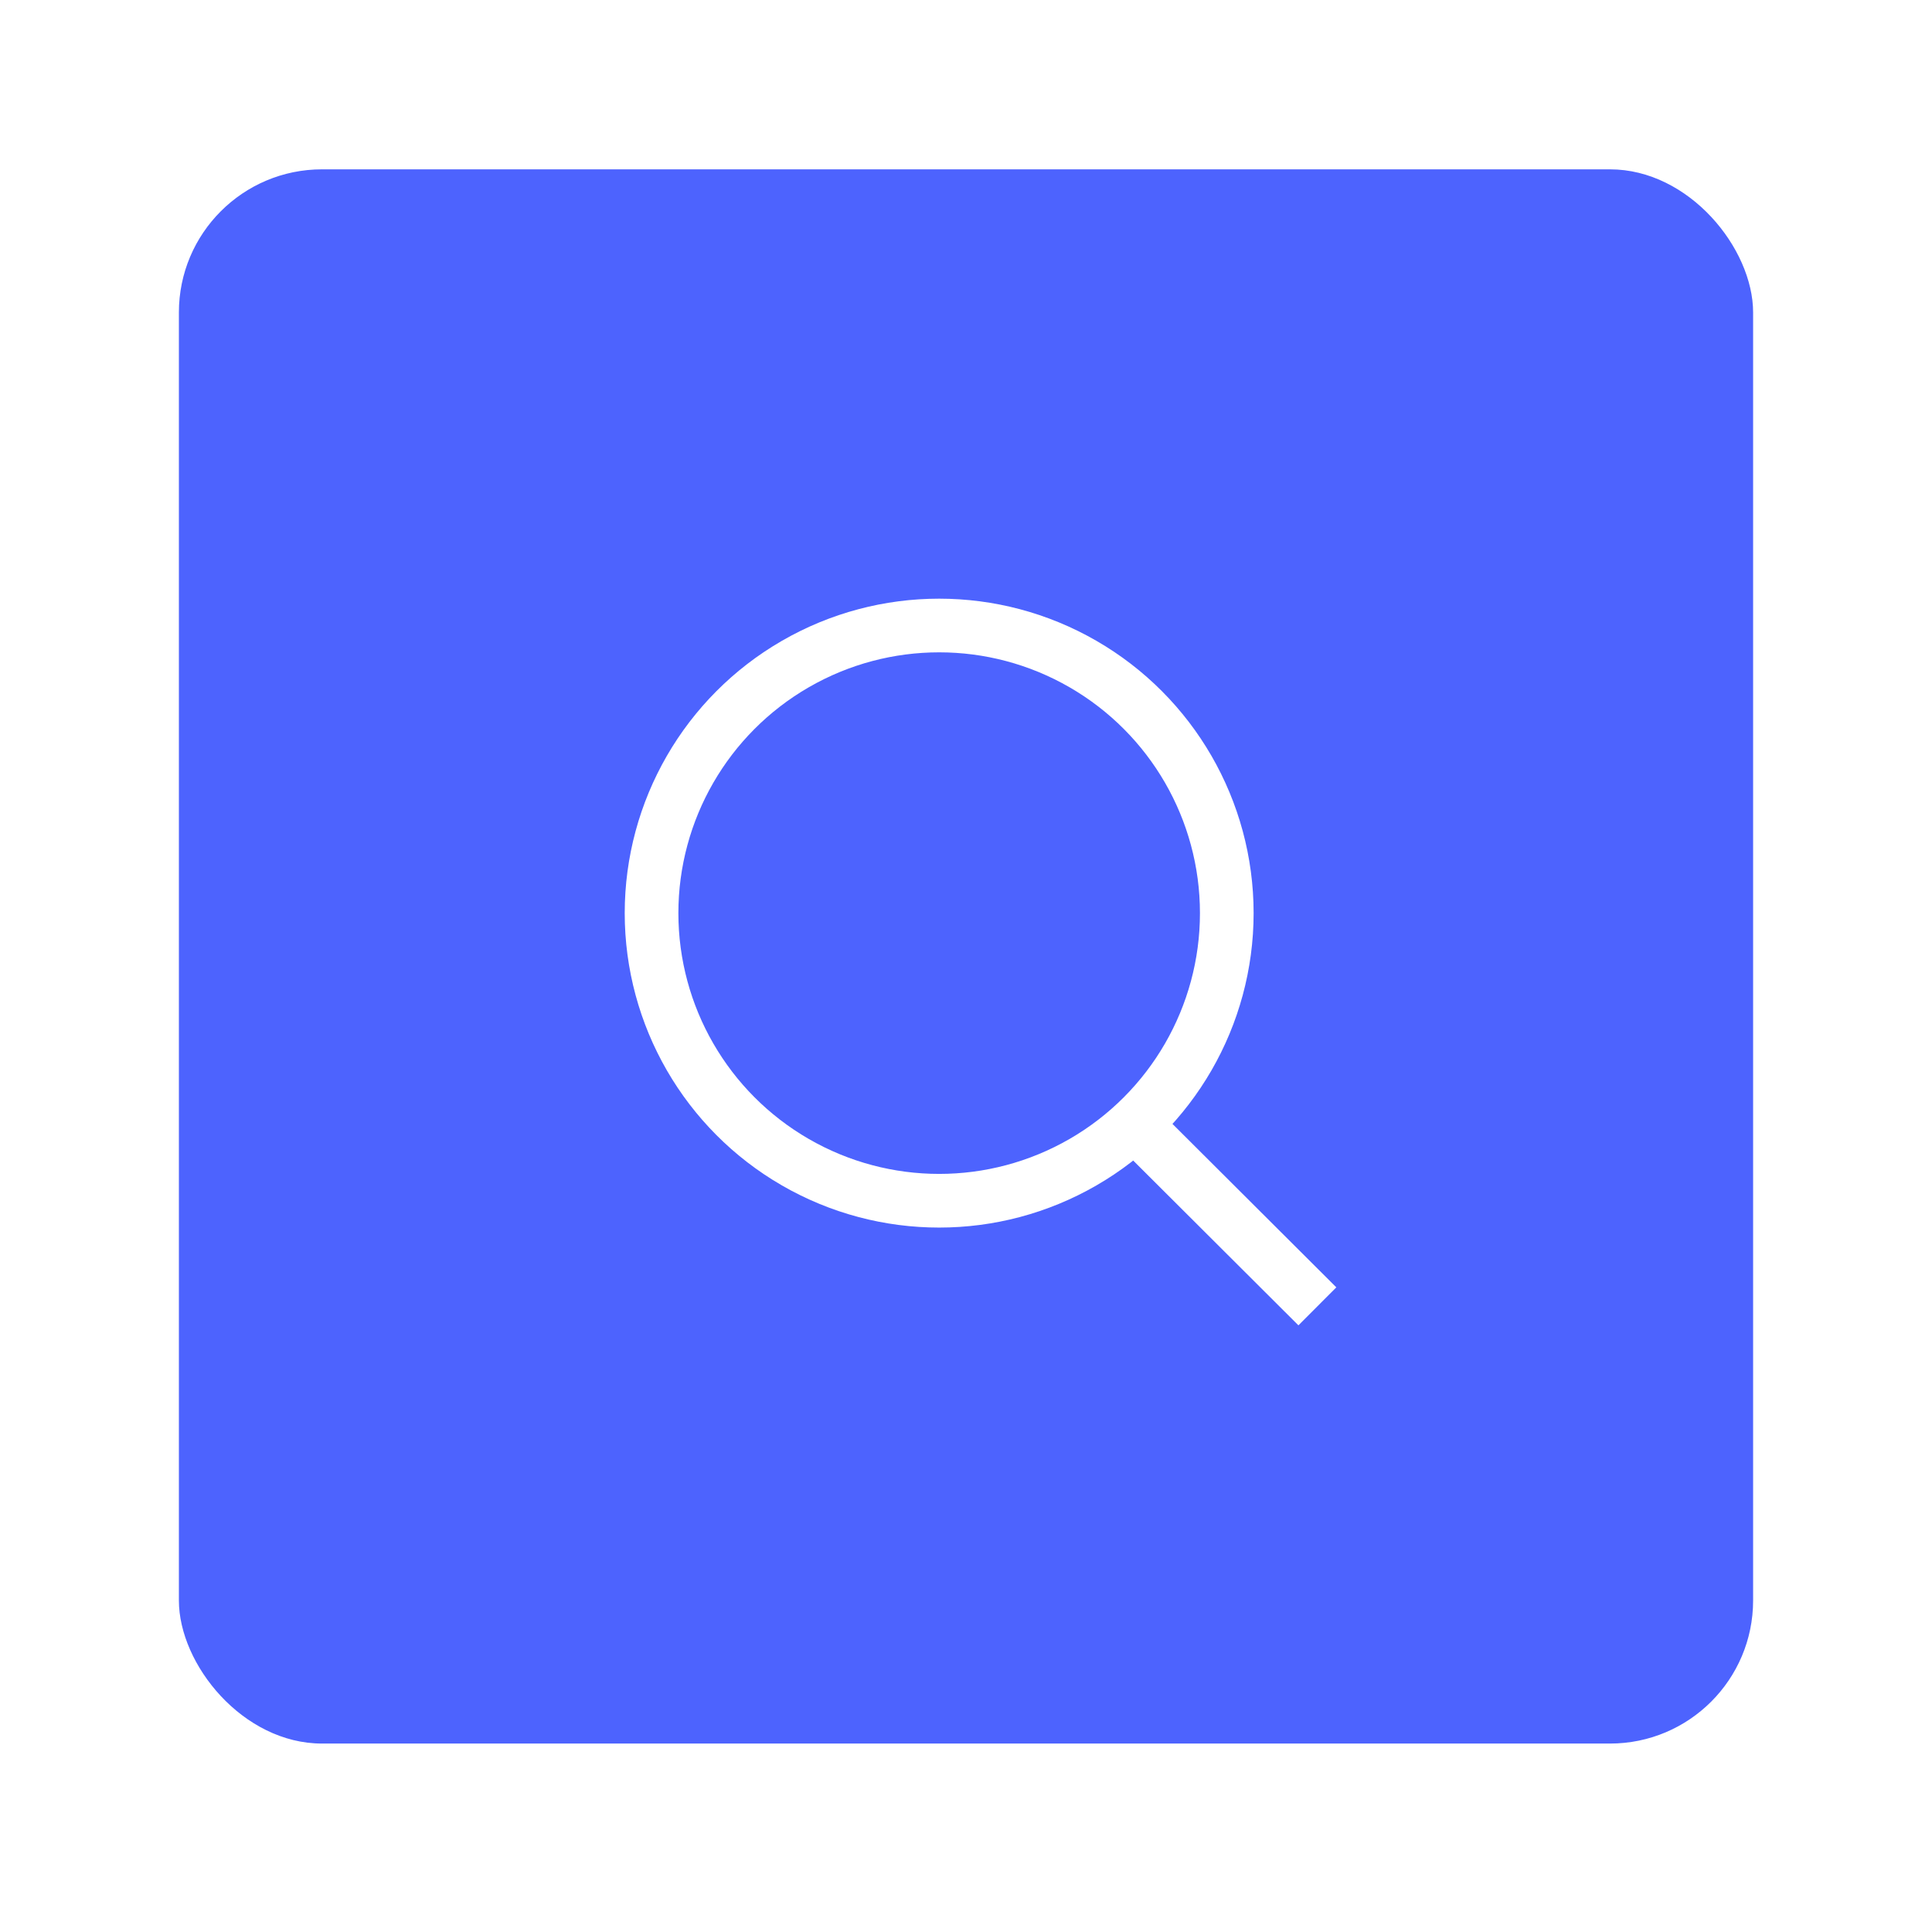 <svg width="54" height="54" viewBox="0 0 54 54" fill="none" xmlns="http://www.w3.org/2000/svg">
<g filter="url(#filter0_d_2512_7090)">
<rect x="5" y="4" width="44" height="44" rx="4" fill="#4D63FE"/>
<circle cx="26.25" cy="24.789" r="8.039" stroke="white" stroke-width="1.5" stroke-linecap="square"/>
<path d="M31.736 30.708L36.29 35.25" stroke="white" stroke-width="1.5" stroke-linecap="square"/>
</g>
<defs>
<filter id="filter0_d_2512_7090" x="0.6" y="0.333" width="52.8" height="52.8" filterUnits="userSpaceOnUse" color-interpolation-filters="sRGB">
<feFlood flood-opacity="0" result="BackgroundImageFix"/>
<feColorMatrix in="SourceAlpha" type="matrix" values="0 0 0 0 0 0 0 0 0 0 0 0 0 0 0 0 0 0 127 0" result="hardAlpha"/>
<feOffset dy="0.733"/>
<feGaussianBlur stdDeviation="2.2"/>
<feComposite in2="hardAlpha" operator="out"/>
<feColorMatrix type="matrix" values="0 0 0 0 0 0 0 0 0 0 0 0 0 0 0 0 0 0 0.12 0"/>
<feBlend mode="normal" in2="BackgroundImageFix" result="effect1_dropShadow_2512_7090"/>
<feBlend mode="normal" in="SourceGraphic" in2="effect1_dropShadow_2512_7090" result="shape"/>
</filter>
</defs>
</svg>
